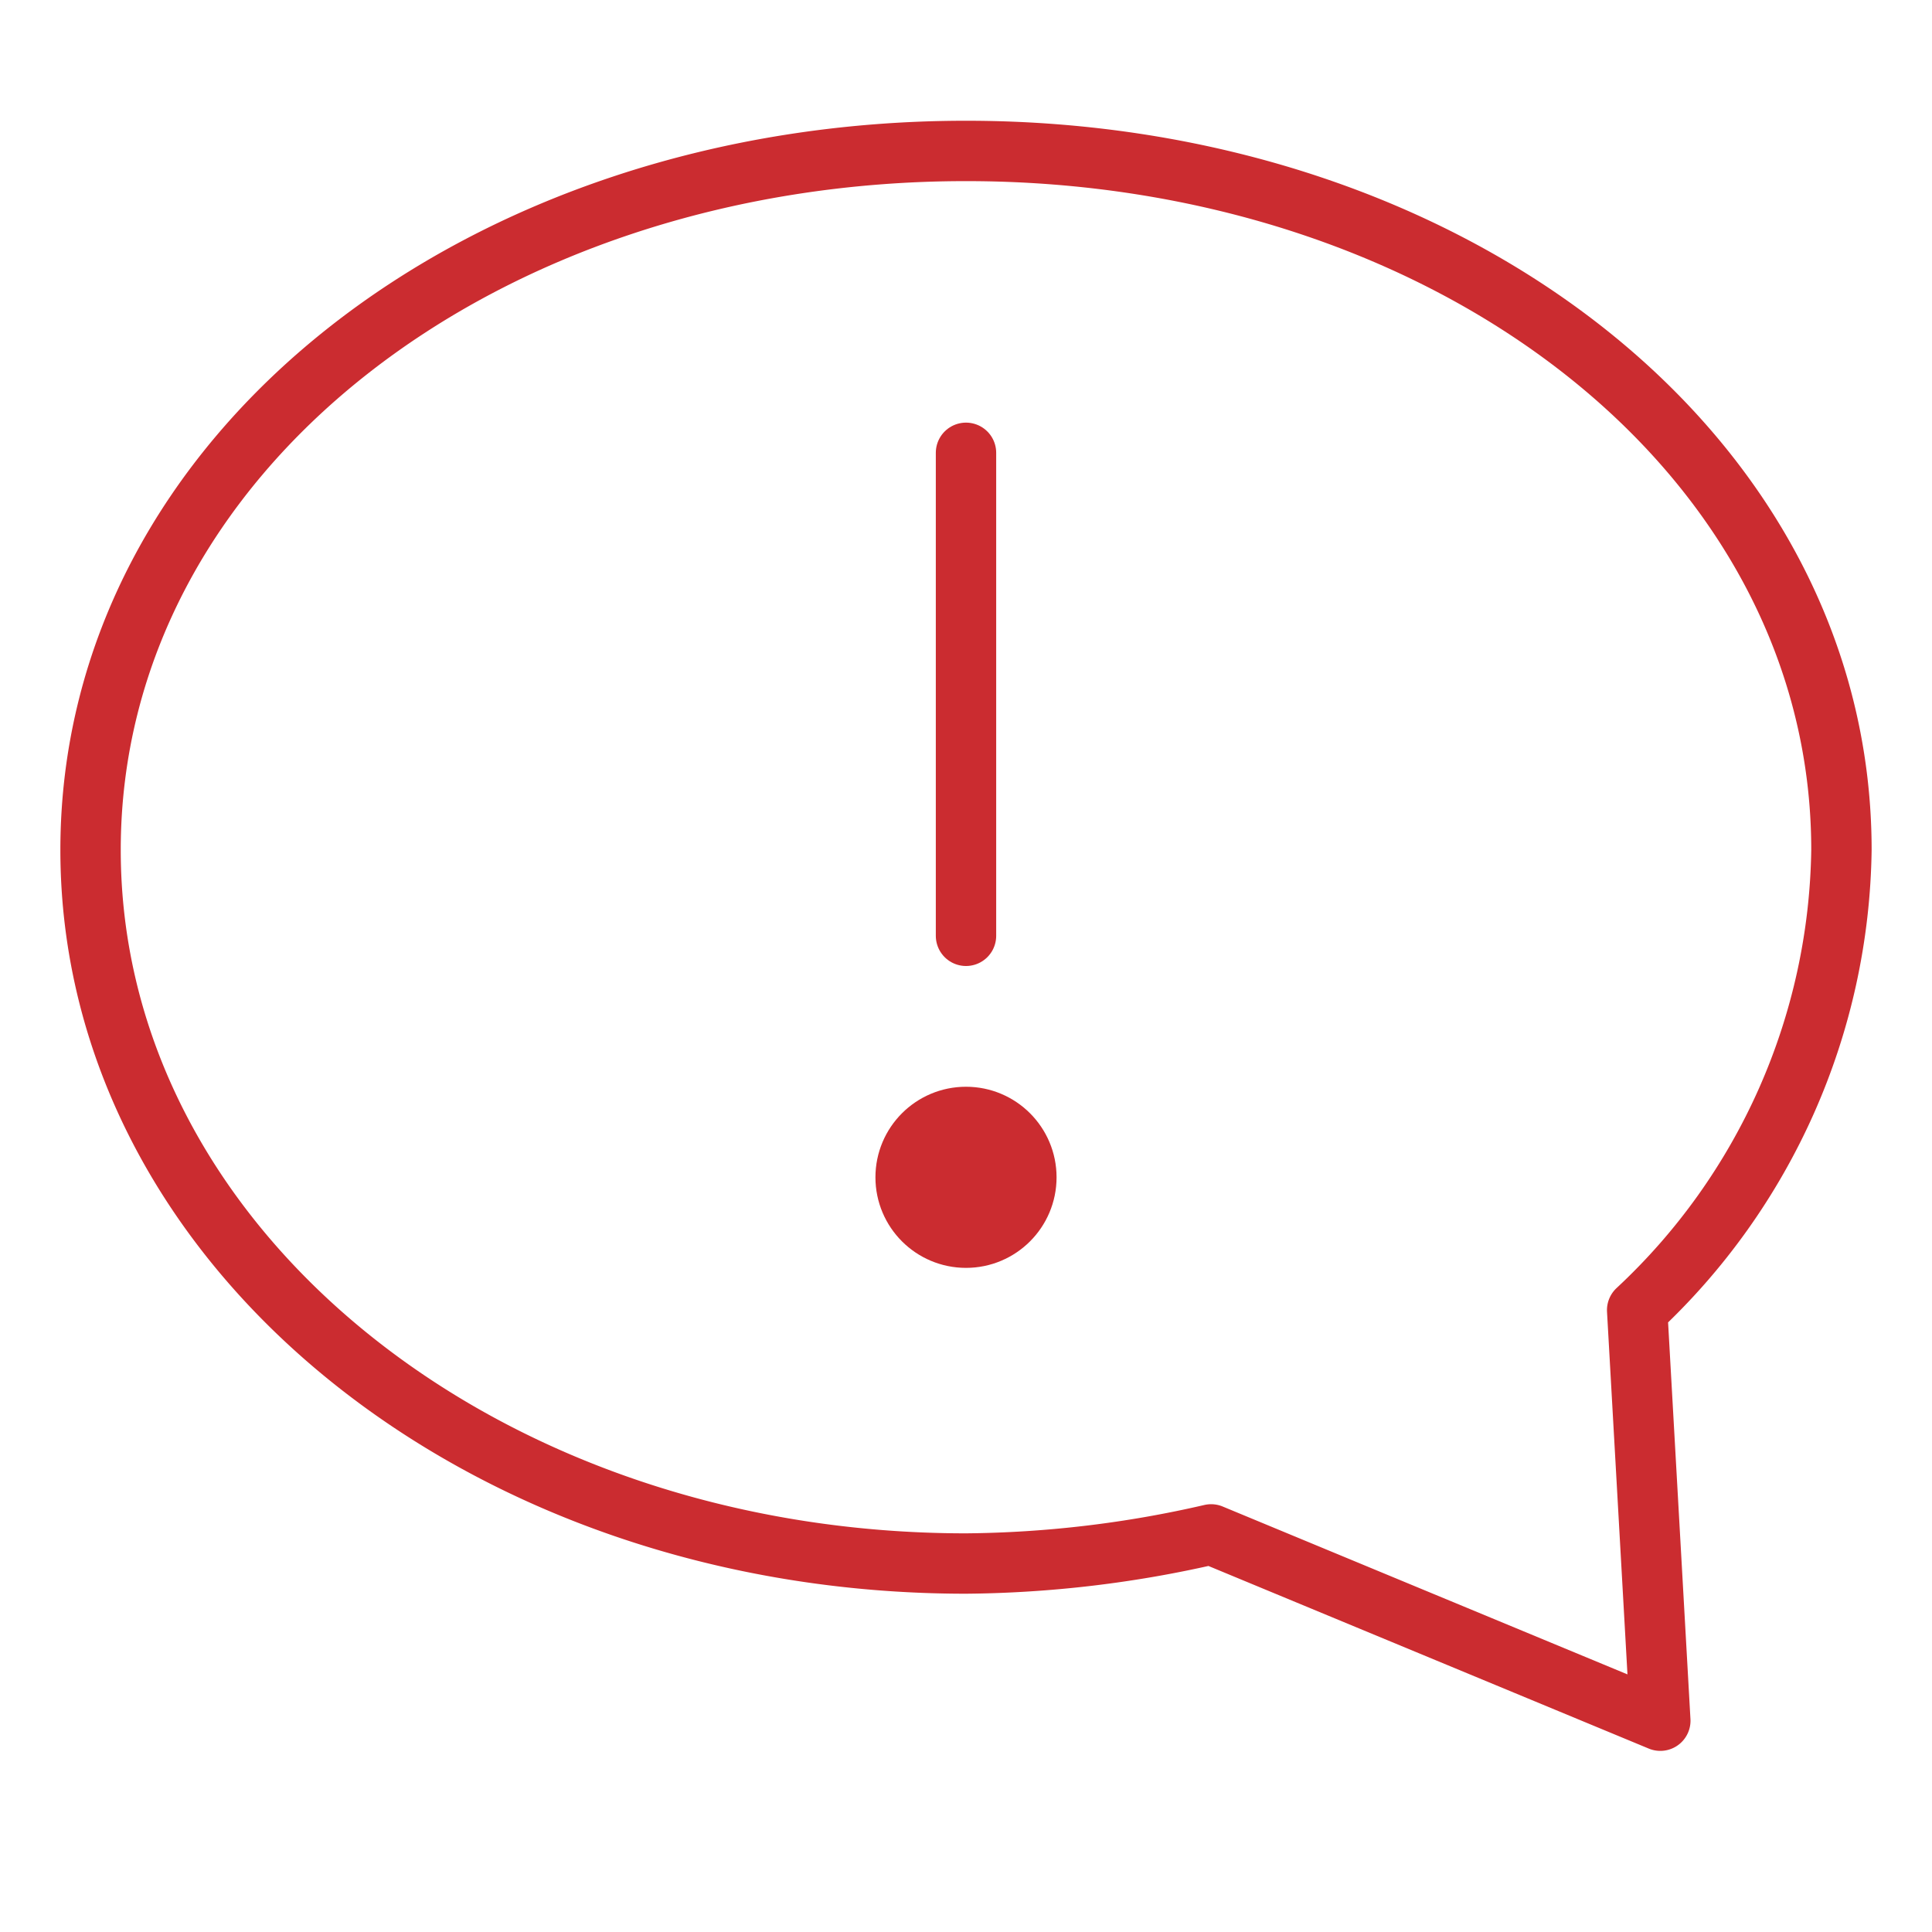 <svg xmlns="http://www.w3.org/2000/svg" viewBox="0 0 64 64"><title>64 feedback</title><g stroke-linecap="round" fill="#cb2c30" stroke-linejoin="round" class="nc-icon-wrapper"><path d="M54.233,43.4A21.217,21.217,0,0,0,61,28.156C61,15.034,48.047,5,32,5S3,15.034,3,28.156,15.953,51.794,32,51.794a37.4,37.4,0,0,0,8.12-.965L55,57Z" fill="none" stroke="#cb2c30" stroke-width="2"></path> <circle cx="32" cy="39" r="2" fill="#cb2c30" data-color="color-2" data-stroke="none" stroke="none"></circle> <circle cx="32" cy="39" r="2" fill="none" stroke="#cb2c30" stroke-width="2" data-color="color-2"></circle> <line x1="32" y1="15" x2="32" y2="31" fill="none" stroke="#cb2c30" stroke-width="2" data-color="color-2"></line></g></svg>